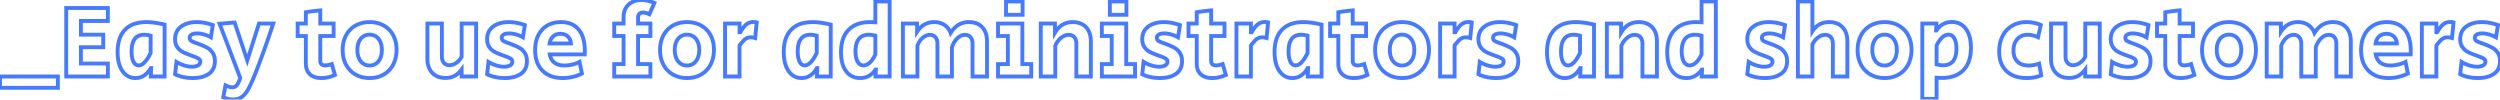 <svg width="559.268" height="22.264" viewBox="0 0 559.268 22.264" xmlns="http://www.w3.org/2000/svg"><g id="svgGroup" stroke-linecap="round" fill-rule="evenodd" font-size="9pt" stroke="#477bff" stroke-width="0.23mm" fill="none" style="stroke:#477bff;stroke-width:0.23mm;fill:none"><path d="M 201.986 17.112 L 201.986 5.267 L 205.16 5.267 L 205.16 7.107 Q 206.563 4.945 208.955 4.945 A 4.859 4.859 0 0 1 210.065 5.066 A 3.67 3.67 0 0 1 211.266 5.578 Q 212.221 6.21 212.658 7.383 A 7.061 7.061 0 0 1 213.337 6.475 Q 213.758 6.003 214.223 5.684 A 4.049 4.049 0 0 1 214.463 5.532 A 4.285 4.285 0 0 1 216.241 4.969 A 5.301 5.301 0 0 1 216.752 4.945 A 5.139 5.139 0 0 1 217.991 5.086 A 3.477 3.477 0 0 1 219.731 6.084 Q 220.8 7.222 220.8 9.246 L 220.8 17.112 L 217.557 17.112 L 217.557 9.752 Q 217.557 9.056 217.301 8.591 A 1.597 1.597 0 0 0 217.108 8.315 A 1.474 1.474 0 0 0 216.086 7.805 A 2.067 2.067 0 0 0 215.901 7.797 A 2.276 2.276 0 0 0 214.623 8.197 A 3.261 3.261 0 0 0 214.153 8.579 Q 213.348 9.361 212.957 10.58 L 212.957 17.112 L 209.714 17.112 L 209.714 9.752 A 2.833 2.833 0 0 0 209.656 9.161 Q 209.55 8.667 209.254 8.326 A 1.511 1.511 0 0 0 208.152 7.8 A 2.081 2.081 0 0 0 208.035 7.797 A 2.298 2.298 0 0 0 206.805 8.16 A 3.105 3.105 0 0 0 206.437 8.43 A 3.765 3.765 0 0 0 205.723 9.248 Q 205.479 9.62 205.284 10.079 A 6.507 6.507 0 0 0 205.229 10.212 L 205.229 17.112 L 201.986 17.112 Z M 507.081 17.112 L 507.081 5.267 L 510.255 5.267 L 510.255 7.107 Q 511.658 4.945 514.05 4.945 A 4.859 4.859 0 0 1 515.16 5.066 A 3.67 3.67 0 0 1 516.361 5.578 Q 517.316 6.21 517.753 7.383 A 7.061 7.061 0 0 1 518.432 6.475 Q 518.853 6.003 519.318 5.684 A 4.049 4.049 0 0 1 519.558 5.532 A 4.285 4.285 0 0 1 521.336 4.969 A 5.301 5.301 0 0 1 521.847 4.945 A 5.139 5.139 0 0 1 523.086 5.086 A 3.477 3.477 0 0 1 524.826 6.084 Q 525.895 7.222 525.895 9.246 L 525.895 17.112 L 522.652 17.112 L 522.652 9.752 Q 522.652 9.056 522.396 8.591 A 1.597 1.597 0 0 0 522.203 8.315 A 1.474 1.474 0 0 0 521.181 7.805 A 2.067 2.067 0 0 0 520.996 7.797 A 2.276 2.276 0 0 0 519.718 8.197 A 3.261 3.261 0 0 0 519.248 8.579 Q 518.443 9.361 518.052 10.58 L 518.052 17.112 L 514.809 17.112 L 514.809 9.752 A 2.833 2.833 0 0 0 514.751 9.161 Q 514.645 8.667 514.349 8.326 A 1.511 1.511 0 0 0 513.247 7.8 A 2.081 2.081 0 0 0 513.13 7.797 A 2.298 2.298 0 0 0 511.9 8.16 A 3.105 3.105 0 0 0 511.532 8.43 A 3.765 3.765 0 0 0 510.818 9.248 Q 510.574 9.62 510.379 10.079 A 6.507 6.507 0 0 0 510.324 10.212 L 510.324 17.112 L 507.081 17.112 Z M 402.201 17.112 L 402.201 0.322 L 405.444 0.322 L 405.444 6.992 A 5.626 5.626 0 0 1 406.107 6.174 A 4.093 4.093 0 0 1 407.077 5.44 Q 407.997 4.945 409.193 4.945 Q 411.102 4.945 412.183 6.084 A 3.758 3.758 0 0 1 413.082 7.735 Q 413.238 8.32 413.26 9.016 A 7.298 7.298 0 0 1 413.264 9.246 L 413.264 17.112 L 410.021 17.112 L 410.021 9.752 Q 410.021 9.047 409.751 8.578 A 1.594 1.594 0 0 0 409.561 8.315 A 1.514 1.514 0 0 0 408.578 7.812 A 2.134 2.134 0 0 0 408.319 7.797 A 2.506 2.506 0 0 0 407.063 8.141 A 3.29 3.29 0 0 0 406.697 8.384 A 4.188 4.188 0 0 0 405.686 9.504 A 5.118 5.118 0 0 0 405.444 9.936 L 405.444 17.112 L 402.201 17.112 Z M 14.812 17.112 L 14.812 1.794 L 24.127 1.794 L 24.127 4.692 L 18.101 4.692 L 18.101 7.751 L 23.092 7.751 L 23.092 10.557 L 18.101 10.557 L 18.101 14.214 L 24.127 14.214 L 24.127 17.112 L 14.812 17.112 Z M 49.956 21.758 L 50.439 19.09 Q 51.313 19.527 51.911 19.527 A 1.751 1.751 0 0 0 52.338 19.478 A 1.137 1.137 0 0 0 52.98 19.067 A 2.673 2.673 0 0 0 53.184 18.756 Q 53.384 18.405 53.601 17.855 A 14.255 14.255 0 0 0 53.751 17.457 L 49.128 5.313 L 52.486 5.037 L 55.315 13.524 L 57.937 5.267 L 61.134 5.267 Q 59.662 9.729 58.041 14.053 A 122.723 122.723 0 0 1 57.281 16.031 Q 56.246 18.651 55.584 19.873 A 10.646 10.646 0 0 1 55.522 19.987 Q 54.878 21.137 54.085 21.701 A 3.024 3.024 0 0 1 52.772 22.22 A 4.005 4.005 0 0 1 52.164 22.264 A 4.951 4.951 0 0 1 50.84 22.076 A 6.51 6.51 0 0 1 49.956 21.758 Z M 137.402 17.112 L 137.402 14.329 L 139.495 14.329 L 139.495 8.05 L 137.402 8.05 L 137.402 5.267 L 139.495 5.267 L 139.495 3.818 A 4.377 4.377 0 0 1 139.663 2.574 A 3.394 3.394 0 0 1 140.599 1.047 A 3.724 3.724 0 0 1 142.452 0.105 A 5.401 5.401 0 0 1 143.543 0 A 6.091 6.091 0 0 1 144.811 0.142 Q 145.399 0.267 146.035 0.503 A 11.081 11.081 0 0 1 146.395 0.644 L 145.268 3.197 A 4.517 4.517 0 0 0 144.727 2.967 Q 144.444 2.869 144.186 2.831 A 2.192 2.192 0 0 0 143.865 2.806 Q 143.388 2.806 143.097 3.05 A 0.943 0.943 0 0 0 143.037 3.105 Q 142.738 3.404 142.738 3.979 L 142.738 5.267 L 145.498 5.267 L 145.498 8.05 L 142.738 8.05 L 142.738 14.329 L 145.498 14.329 L 145.498 17.112 L 137.402 17.112 Z M 232.829 17.112 L 232.829 5.267 L 236.003 5.267 L 236.003 7.314 A 6.392 6.392 0 0 1 236.639 6.43 Q 237.131 5.861 237.705 5.52 Q 238.671 4.945 239.959 4.945 Q 241.868 4.945 242.949 6.084 A 3.758 3.758 0 0 1 243.848 7.735 Q 244.004 8.32 244.026 9.016 A 7.298 7.298 0 0 1 244.03 9.246 L 244.03 17.112 L 240.787 17.112 L 240.787 9.752 Q 240.787 9.047 240.517 8.578 A 1.594 1.594 0 0 0 240.327 8.315 A 1.514 1.514 0 0 0 239.344 7.812 A 2.134 2.134 0 0 0 239.085 7.797 A 2.505 2.505 0 0 0 237.81 8.154 A 3.437 3.437 0 0 0 237.337 8.487 A 4.413 4.413 0 0 0 236.114 10.137 A 5.162 5.162 0 0 0 236.072 10.235 L 236.072 17.112 L 232.829 17.112 Z M 359.467 17.112 L 359.467 5.267 L 362.641 5.267 L 362.641 7.314 A 6.392 6.392 0 0 1 363.277 6.43 Q 363.769 5.861 364.343 5.52 Q 365.309 4.945 366.597 4.945 Q 368.506 4.945 369.587 6.084 A 3.758 3.758 0 0 1 370.486 7.735 Q 370.642 8.32 370.664 9.016 A 7.298 7.298 0 0 1 370.668 9.246 L 370.668 17.112 L 367.425 17.112 L 367.425 9.752 Q 367.425 9.047 367.155 8.578 A 1.594 1.594 0 0 0 366.965 8.315 A 1.514 1.514 0 0 0 365.982 7.812 A 2.134 2.134 0 0 0 365.723 7.797 A 2.505 2.505 0 0 0 364.448 8.154 A 3.437 3.437 0 0 0 363.975 8.487 A 4.413 4.413 0 0 0 362.752 10.137 A 5.162 5.162 0 0 0 362.71 10.235 L 362.71 17.112 L 359.467 17.112 Z M 95.611 13.133 L 95.611 5.267 L 98.854 5.267 L 98.854 12.604 Q 98.854 13.547 99.314 14.065 A 1.514 1.514 0 0 0 100.297 14.567 A 2.134 2.134 0 0 0 100.556 14.582 A 2.48 2.48 0 0 0 101.737 14.276 A 3.196 3.196 0 0 0 102.063 14.076 A 3.932 3.932 0 0 0 103.047 13.075 A 4.751 4.751 0 0 0 103.27 12.719 L 103.27 5.267 L 106.513 5.267 L 106.513 17.112 L 103.27 17.112 L 103.27 15.548 A 5.439 5.439 0 0 1 102.421 16.461 A 4.581 4.581 0 0 1 101.74 16.94 A 3.63 3.63 0 0 1 100.607 17.349 A 5.05 5.05 0 0 1 99.659 17.434 A 4.987 4.987 0 0 1 98.407 17.286 A 3.507 3.507 0 0 1 96.692 16.284 A 3.828 3.828 0 0 1 95.776 14.567 Q 95.626 13.976 95.612 13.279 A 7.236 7.236 0 0 1 95.611 13.133 Z M 458.827 13.133 L 458.827 5.267 L 462.07 5.267 L 462.07 12.604 Q 462.07 13.547 462.53 14.065 A 1.514 1.514 0 0 0 463.513 14.567 A 2.134 2.134 0 0 0 463.772 14.582 A 2.48 2.48 0 0 0 464.953 14.276 A 3.196 3.196 0 0 0 465.279 14.076 A 3.932 3.932 0 0 0 466.263 13.075 A 4.751 4.751 0 0 0 466.486 12.719 L 466.486 5.267 L 469.729 5.267 L 469.729 17.112 L 466.486 17.112 L 466.486 15.548 A 5.439 5.439 0 0 1 465.637 16.461 A 4.581 4.581 0 0 1 464.956 16.94 A 3.63 3.63 0 0 1 463.823 17.349 A 5.05 5.05 0 0 1 462.875 17.434 A 4.987 4.987 0 0 1 461.623 17.286 A 3.507 3.507 0 0 1 459.908 16.284 A 3.828 3.828 0 0 1 458.992 14.567 Q 458.842 13.976 458.828 13.279 A 7.236 7.236 0 0 1 458.827 13.133 Z M 39.169 16.606 L 39.468 13.846 A 7.573 7.573 0 0 0 40.945 14.545 A 8.568 8.568 0 0 0 41.193 14.628 A 6.743 6.743 0 0 0 42.107 14.852 A 5.145 5.145 0 0 0 42.964 14.927 Q 43.634 14.927 44.119 14.716 A 2.008 2.008 0 0 0 44.275 14.64 A 1.165 1.165 0 0 0 44.56 14.428 A 0.869 0.869 0 0 0 44.804 13.8 Q 44.804 13.363 44.436 13.122 A 2.436 2.436 0 0 0 44.21 12.993 Q 43.828 12.797 43.103 12.537 A 22.443 22.443 0 0 0 43.033 12.512 L 42.412 12.282 A 19.211 19.211 0 0 1 41.749 12.022 Q 41.44 11.894 41.179 11.77 A 8.418 8.418 0 0 1 40.802 11.581 A 3.035 3.035 0 0 1 40.122 11.076 A 4.125 4.125 0 0 1 39.675 10.557 Q 39.169 9.867 39.169 8.74 A 3.82 3.82 0 0 1 39.37 7.471 A 3.186 3.186 0 0 1 40.515 5.946 Q 41.86 4.945 44.022 4.945 A 9.79 9.79 0 0 1 46.165 5.193 A 12.601 12.601 0 0 1 47.61 5.612 L 47.173 8.349 A 6.174 6.174 0 0 0 46.177 7.883 A 7.467 7.467 0 0 0 45.666 7.717 A 6.471 6.471 0 0 0 44.81 7.529 A 4.995 4.995 0 0 0 44.091 7.475 A 3.716 3.716 0 0 0 43.626 7.502 Q 43.392 7.532 43.197 7.594 A 1.654 1.654 0 0 0 42.884 7.728 A 0.986 0.986 0 0 0 42.633 7.924 Q 42.44 8.138 42.435 8.449 A 1.031 1.031 0 0 0 42.435 8.464 Q 42.435 8.924 42.803 9.154 A 2.624 2.624 0 0 0 43.019 9.273 Q 43.39 9.459 44.045 9.683 Q 44.735 9.936 44.85 9.982 A 18.405 18.405 0 0 1 45.529 10.272 Q 45.859 10.421 46.14 10.567 A 9.01 9.01 0 0 1 46.46 10.741 A 3.104 3.104 0 0 1 47.219 11.359 A 4.044 4.044 0 0 1 47.587 11.834 A 2.733 2.733 0 0 1 47.964 12.717 Q 48.05 13.074 48.066 13.49 A 5.019 5.019 0 0 1 48.07 13.685 A 4.14 4.14 0 0 1 47.913 14.858 A 2.995 2.995 0 0 1 46.713 16.514 A 4.916 4.916 0 0 1 45.165 17.214 Q 44.258 17.457 43.125 17.457 Q 41.998 17.457 40.952 17.227 A 8.688 8.688 0 0 1 40.095 16.995 Q 39.583 16.826 39.169 16.606 Z M 108.974 16.606 L 109.273 13.846 A 7.573 7.573 0 0 0 110.75 14.545 A 8.568 8.568 0 0 0 110.998 14.628 A 6.743 6.743 0 0 0 111.912 14.852 A 5.145 5.145 0 0 0 112.769 14.927 Q 113.439 14.927 113.924 14.716 A 2.008 2.008 0 0 0 114.08 14.64 A 1.165 1.165 0 0 0 114.365 14.428 A 0.869 0.869 0 0 0 114.609 13.8 Q 114.609 13.363 114.241 13.122 A 2.436 2.436 0 0 0 114.015 12.993 Q 113.633 12.797 112.908 12.537 A 22.443 22.443 0 0 0 112.838 12.512 L 112.217 12.282 A 19.211 19.211 0 0 1 111.554 12.022 Q 111.245 11.894 110.984 11.77 A 8.418 8.418 0 0 1 110.607 11.581 A 3.035 3.035 0 0 1 109.927 11.076 A 4.125 4.125 0 0 1 109.48 10.557 Q 108.974 9.867 108.974 8.74 A 3.82 3.82 0 0 1 109.175 7.471 A 3.186 3.186 0 0 1 110.32 5.946 Q 111.665 4.945 113.827 4.945 A 9.79 9.79 0 0 1 115.97 5.193 A 12.601 12.601 0 0 1 117.415 5.612 L 116.978 8.349 A 6.174 6.174 0 0 0 115.982 7.883 A 7.467 7.467 0 0 0 115.471 7.717 A 6.471 6.471 0 0 0 114.615 7.529 A 4.995 4.995 0 0 0 113.896 7.475 A 3.716 3.716 0 0 0 113.431 7.502 Q 113.197 7.532 113.002 7.594 A 1.654 1.654 0 0 0 112.689 7.728 A 0.986 0.986 0 0 0 112.438 7.924 Q 112.245 8.138 112.24 8.449 A 1.031 1.031 0 0 0 112.24 8.464 Q 112.24 8.924 112.608 9.154 A 2.624 2.624 0 0 0 112.824 9.273 Q 113.194 9.459 113.85 9.683 Q 114.54 9.936 114.655 9.982 A 18.405 18.405 0 0 1 115.334 10.272 Q 115.664 10.421 115.945 10.567 A 9.01 9.01 0 0 1 116.265 10.741 A 3.104 3.104 0 0 1 117.024 11.359 A 4.044 4.044 0 0 1 117.392 11.834 A 2.733 2.733 0 0 1 117.769 12.717 Q 117.855 13.074 117.871 13.49 A 5.019 5.019 0 0 1 117.875 13.685 A 4.14 4.14 0 0 1 117.718 14.858 A 2.995 2.995 0 0 1 116.518 16.514 A 4.916 4.916 0 0 1 114.97 17.214 Q 114.063 17.457 112.93 17.457 Q 111.803 17.457 110.756 17.227 A 8.688 8.688 0 0 1 109.9 16.995 Q 109.388 16.826 108.974 16.606 Z M 255.53 16.606 L 255.829 13.846 A 7.573 7.573 0 0 0 257.306 14.545 A 8.568 8.568 0 0 0 257.554 14.628 A 6.743 6.743 0 0 0 258.468 14.852 A 5.145 5.145 0 0 0 259.325 14.927 Q 259.995 14.927 260.48 14.716 A 2.008 2.008 0 0 0 260.636 14.64 A 1.165 1.165 0 0 0 260.921 14.428 A 0.869 0.869 0 0 0 261.165 13.8 Q 261.165 13.363 260.797 13.122 A 2.436 2.436 0 0 0 260.571 12.993 Q 260.189 12.797 259.464 12.537 A 22.443 22.443 0 0 0 259.394 12.512 L 258.773 12.282 A 19.211 19.211 0 0 1 258.11 12.022 Q 257.801 11.894 257.54 11.77 A 8.418 8.418 0 0 1 257.163 11.581 A 3.035 3.035 0 0 1 256.483 11.076 A 4.125 4.125 0 0 1 256.036 10.557 Q 255.53 9.867 255.53 8.74 A 3.82 3.82 0 0 1 255.731 7.471 A 3.186 3.186 0 0 1 256.876 5.946 Q 258.221 4.945 260.383 4.945 A 9.79 9.79 0 0 1 262.526 5.193 A 12.601 12.601 0 0 1 263.971 5.612 L 263.534 8.349 A 6.174 6.174 0 0 0 262.538 7.883 A 7.467 7.467 0 0 0 262.027 7.717 A 6.471 6.471 0 0 0 261.171 7.529 A 4.995 4.995 0 0 0 260.452 7.475 A 3.716 3.716 0 0 0 259.987 7.502 Q 259.753 7.532 259.558 7.594 A 1.654 1.654 0 0 0 259.245 7.728 A 0.986 0.986 0 0 0 258.994 7.924 Q 258.801 8.138 258.796 8.449 A 1.031 1.031 0 0 0 258.796 8.464 Q 258.796 8.924 259.164 9.154 A 2.624 2.624 0 0 0 259.38 9.273 Q 259.75 9.459 260.406 9.683 Q 261.096 9.936 261.211 9.982 A 18.405 18.405 0 0 1 261.89 10.272 Q 262.22 10.421 262.501 10.567 A 9.01 9.01 0 0 1 262.821 10.741 A 3.104 3.104 0 0 1 263.58 11.359 A 4.044 4.044 0 0 1 263.948 11.834 A 2.733 2.733 0 0 1 264.325 12.717 Q 264.411 13.074 264.427 13.49 A 5.019 5.019 0 0 1 264.431 13.685 A 4.14 4.14 0 0 1 264.274 14.858 A 2.995 2.995 0 0 1 263.074 16.514 A 4.916 4.916 0 0 1 261.526 17.214 Q 260.619 17.457 259.486 17.457 Q 258.359 17.457 257.312 17.227 A 8.688 8.688 0 0 1 256.456 16.995 Q 255.944 16.826 255.53 16.606 Z M 330.74 16.606 L 331.039 13.846 A 7.573 7.573 0 0 0 332.516 14.545 A 8.568 8.568 0 0 0 332.764 14.628 A 6.743 6.743 0 0 0 333.678 14.852 A 5.145 5.145 0 0 0 334.535 14.927 Q 335.205 14.927 335.69 14.716 A 2.008 2.008 0 0 0 335.846 14.64 A 1.165 1.165 0 0 0 336.131 14.428 A 0.869 0.869 0 0 0 336.375 13.8 Q 336.375 13.363 336.007 13.122 A 2.436 2.436 0 0 0 335.781 12.993 Q 335.399 12.797 334.674 12.537 A 22.443 22.443 0 0 0 334.604 12.512 L 333.983 12.282 A 19.211 19.211 0 0 1 333.32 12.022 Q 333.011 11.894 332.75 11.77 A 8.418 8.418 0 0 1 332.373 11.581 A 3.035 3.035 0 0 1 331.693 11.076 A 4.125 4.125 0 0 1 331.246 10.557 Q 330.74 9.867 330.74 8.74 A 3.82 3.82 0 0 1 330.941 7.471 A 3.186 3.186 0 0 1 332.086 5.946 Q 333.431 4.945 335.593 4.945 A 9.79 9.79 0 0 1 337.736 5.193 A 12.601 12.601 0 0 1 339.181 5.612 L 338.744 8.349 A 6.174 6.174 0 0 0 337.748 7.883 A 7.467 7.467 0 0 0 337.237 7.717 A 6.471 6.471 0 0 0 336.381 7.529 A 4.995 4.995 0 0 0 335.662 7.475 A 3.716 3.716 0 0 0 335.197 7.502 Q 334.963 7.532 334.768 7.594 A 1.654 1.654 0 0 0 334.455 7.728 A 0.986 0.986 0 0 0 334.204 7.924 Q 334.011 8.138 334.006 8.449 A 1.031 1.031 0 0 0 334.006 8.464 Q 334.006 8.924 334.374 9.154 A 2.624 2.624 0 0 0 334.59 9.273 Q 334.96 9.459 335.616 9.683 Q 336.306 9.936 336.421 9.982 A 18.405 18.405 0 0 1 337.1 10.272 Q 337.43 10.421 337.711 10.567 A 9.01 9.01 0 0 1 338.031 10.741 A 3.104 3.104 0 0 1 338.79 11.359 A 4.044 4.044 0 0 1 339.158 11.834 A 2.733 2.733 0 0 1 339.535 12.717 Q 339.621 13.074 339.637 13.49 A 5.019 5.019 0 0 1 339.641 13.685 A 4.14 4.14 0 0 1 339.484 14.858 A 2.995 2.995 0 0 1 338.284 16.514 A 4.916 4.916 0 0 1 336.736 17.214 Q 335.829 17.457 334.696 17.457 Q 333.569 17.457 332.522 17.227 A 8.688 8.688 0 0 1 331.666 16.995 Q 331.154 16.826 330.74 16.606 Z M 390.885 16.606 L 391.184 13.846 A 7.573 7.573 0 0 0 392.661 14.545 A 8.568 8.568 0 0 0 392.909 14.628 A 6.743 6.743 0 0 0 393.823 14.852 A 5.145 5.145 0 0 0 394.68 14.927 Q 395.35 14.927 395.835 14.716 A 2.008 2.008 0 0 0 395.991 14.64 A 1.165 1.165 0 0 0 396.276 14.428 A 0.869 0.869 0 0 0 396.52 13.8 Q 396.52 13.363 396.152 13.122 A 2.436 2.436 0 0 0 395.926 12.993 Q 395.544 12.797 394.819 12.537 A 22.443 22.443 0 0 0 394.749 12.512 L 394.128 12.282 A 19.211 19.211 0 0 1 393.465 12.022 Q 393.156 11.894 392.895 11.77 A 8.418 8.418 0 0 1 392.518 11.581 A 3.035 3.035 0 0 1 391.838 11.076 A 4.125 4.125 0 0 1 391.391 10.557 Q 390.885 9.867 390.885 8.74 A 3.82 3.82 0 0 1 391.086 7.471 A 3.186 3.186 0 0 1 392.231 5.946 Q 393.576 4.945 395.738 4.945 A 9.79 9.79 0 0 1 397.881 5.193 A 12.601 12.601 0 0 1 399.326 5.612 L 398.889 8.349 A 6.174 6.174 0 0 0 397.893 7.883 A 7.467 7.467 0 0 0 397.382 7.717 A 6.471 6.471 0 0 0 396.526 7.529 A 4.995 4.995 0 0 0 395.807 7.475 A 3.716 3.716 0 0 0 395.342 7.502 Q 395.108 7.532 394.913 7.594 A 1.654 1.654 0 0 0 394.6 7.728 A 0.986 0.986 0 0 0 394.349 7.924 Q 394.156 8.138 394.151 8.449 A 1.031 1.031 0 0 0 394.151 8.464 Q 394.151 8.924 394.519 9.154 A 2.624 2.624 0 0 0 394.735 9.273 Q 395.106 9.459 395.761 9.683 Q 396.451 9.936 396.566 9.982 A 18.405 18.405 0 0 1 397.245 10.272 Q 397.575 10.421 397.856 10.567 A 9.01 9.01 0 0 1 398.176 10.741 A 3.104 3.104 0 0 1 398.935 11.359 A 4.044 4.044 0 0 1 399.303 11.834 A 2.733 2.733 0 0 1 399.68 12.717 Q 399.766 13.074 399.782 13.49 A 5.019 5.019 0 0 1 399.786 13.685 A 4.14 4.14 0 0 1 399.629 14.858 A 2.995 2.995 0 0 1 398.429 16.514 A 4.916 4.916 0 0 1 396.881 17.214 Q 395.974 17.457 394.841 17.457 Q 393.714 17.457 392.667 17.227 A 8.688 8.688 0 0 1 391.811 16.995 Q 391.299 16.826 390.885 16.606 Z M 472.19 16.606 L 472.489 13.846 A 7.573 7.573 0 0 0 473.966 14.545 A 8.568 8.568 0 0 0 474.214 14.628 A 6.743 6.743 0 0 0 475.128 14.852 A 5.145 5.145 0 0 0 475.985 14.927 Q 476.655 14.927 477.14 14.716 A 2.008 2.008 0 0 0 477.296 14.64 A 1.165 1.165 0 0 0 477.581 14.428 A 0.869 0.869 0 0 0 477.825 13.8 Q 477.825 13.363 477.457 13.122 A 2.436 2.436 0 0 0 477.231 12.993 Q 476.849 12.797 476.124 12.537 A 22.443 22.443 0 0 0 476.054 12.512 L 475.433 12.282 A 19.211 19.211 0 0 1 474.77 12.022 Q 474.461 11.894 474.2 11.77 A 8.418 8.418 0 0 1 473.823 11.581 A 3.035 3.035 0 0 1 473.143 11.076 A 4.125 4.125 0 0 1 472.696 10.557 Q 472.19 9.867 472.19 8.74 A 3.82 3.82 0 0 1 472.391 7.471 A 3.186 3.186 0 0 1 473.536 5.946 Q 474.881 4.945 477.043 4.945 A 9.79 9.79 0 0 1 479.186 5.193 A 12.601 12.601 0 0 1 480.631 5.612 L 480.194 8.349 A 6.174 6.174 0 0 0 479.198 7.883 A 7.467 7.467 0 0 0 478.687 7.717 A 6.471 6.471 0 0 0 477.831 7.529 A 4.995 4.995 0 0 0 477.112 7.475 A 3.716 3.716 0 0 0 476.647 7.502 Q 476.413 7.532 476.218 7.594 A 1.654 1.654 0 0 0 475.905 7.728 A 0.986 0.986 0 0 0 475.654 7.924 Q 475.461 8.138 475.456 8.449 A 1.031 1.031 0 0 0 475.456 8.464 Q 475.456 8.924 475.824 9.154 A 2.624 2.624 0 0 0 476.04 9.273 Q 476.411 9.459 477.066 9.683 Q 477.756 9.936 477.871 9.982 A 18.405 18.405 0 0 1 478.55 10.272 Q 478.88 10.421 479.161 10.567 A 9.01 9.01 0 0 1 479.481 10.741 A 3.104 3.104 0 0 1 480.24 11.359 A 4.044 4.044 0 0 1 480.608 11.834 A 2.733 2.733 0 0 1 480.985 12.717 Q 481.071 13.074 481.087 13.49 A 5.019 5.019 0 0 1 481.091 13.685 A 4.14 4.14 0 0 1 480.934 14.858 A 2.995 2.995 0 0 1 479.734 16.514 A 4.916 4.916 0 0 1 478.186 17.214 Q 477.279 17.457 476.146 17.457 Q 475.019 17.457 473.972 17.227 A 8.688 8.688 0 0 1 473.116 16.995 Q 472.604 16.826 472.19 16.606 Z M 550.367 16.606 L 550.666 13.846 A 7.573 7.573 0 0 0 552.143 14.545 A 8.568 8.568 0 0 0 552.391 14.628 A 6.743 6.743 0 0 0 553.305 14.852 A 5.145 5.145 0 0 0 554.162 14.927 Q 554.832 14.927 555.317 14.716 A 2.008 2.008 0 0 0 555.473 14.64 A 1.165 1.165 0 0 0 555.758 14.428 A 0.869 0.869 0 0 0 556.002 13.8 Q 556.002 13.363 555.634 13.122 A 2.436 2.436 0 0 0 555.408 12.993 Q 555.026 12.797 554.301 12.537 A 22.443 22.443 0 0 0 554.231 12.512 L 553.61 12.282 A 19.211 19.211 0 0 1 552.947 12.022 Q 552.638 11.894 552.377 11.77 A 8.418 8.418 0 0 1 552 11.581 A 3.035 3.035 0 0 1 551.32 11.076 A 4.125 4.125 0 0 1 550.873 10.557 Q 550.367 9.867 550.367 8.74 A 3.82 3.82 0 0 1 550.568 7.471 A 3.186 3.186 0 0 1 551.713 5.946 Q 553.058 4.945 555.22 4.945 A 9.79 9.79 0 0 1 557.363 5.193 A 12.601 12.601 0 0 1 558.808 5.612 L 558.371 8.349 A 6.174 6.174 0 0 0 557.375 7.883 A 7.467 7.467 0 0 0 556.864 7.717 A 6.471 6.471 0 0 0 556.008 7.529 A 4.995 4.995 0 0 0 555.289 7.475 A 3.716 3.716 0 0 0 554.824 7.502 Q 554.59 7.532 554.395 7.594 A 1.654 1.654 0 0 0 554.082 7.728 A 0.986 0.986 0 0 0 553.831 7.924 Q 553.638 8.138 553.633 8.449 A 1.031 1.031 0 0 0 553.633 8.464 Q 553.633 8.924 554.001 9.154 A 2.624 2.624 0 0 0 554.217 9.273 Q 554.587 9.459 555.243 9.683 Q 555.933 9.936 556.048 9.982 A 18.405 18.405 0 0 1 556.727 10.272 Q 557.057 10.421 557.338 10.567 A 9.01 9.01 0 0 1 557.658 10.741 A 3.104 3.104 0 0 1 558.417 11.359 A 4.044 4.044 0 0 1 558.785 11.834 A 2.733 2.733 0 0 1 559.162 12.717 Q 559.248 13.074 559.264 13.49 A 5.019 5.019 0 0 1 559.268 13.685 A 4.14 4.14 0 0 1 559.111 14.858 A 2.995 2.995 0 0 1 557.911 16.514 A 4.916 4.916 0 0 1 556.363 17.214 Q 555.456 17.457 554.323 17.457 Q 553.196 17.457 552.149 17.227 A 8.688 8.688 0 0 1 551.293 16.995 Q 550.781 16.826 550.367 16.606 Z M 430.031 22.126 L 430.031 5.267 L 433.182 5.267 L 433.113 6.808 L 433.205 6.808 A 4.496 4.496 0 0 1 433.985 5.89 A 3.865 3.865 0 0 1 434.666 5.405 A 3.802 3.802 0 0 1 436.161 4.945 A 4.712 4.712 0 0 1 436.632 4.922 A 4.188 4.188 0 0 1 438.103 5.17 A 3.642 3.642 0 0 1 439.772 6.452 A 5.218 5.218 0 0 1 440.568 8.082 Q 440.782 8.792 440.862 9.644 A 11.485 11.485 0 0 1 440.91 10.718 A 9.959 9.959 0 0 1 440.73 12.673 Q 440.501 13.818 439.979 14.701 A 5.242 5.242 0 0 1 439.219 15.698 A 5.483 5.483 0 0 1 436.665 17.158 Q 435.79 17.395 434.747 17.429 A 10.844 10.844 0 0 1 434.401 17.434 Q 434.102 17.434 433.573 17.407 A 44.527 44.527 0 0 1 433.228 17.388 L 433.228 22.126 L 430.031 22.126 Z M 195.822 4.991 L 195.822 0.322 L 199.019 0.322 L 199.019 17.112 L 195.868 17.112 L 195.937 15.571 L 195.845 15.571 A 4.496 4.496 0 0 1 195.065 16.489 A 3.865 3.865 0 0 1 194.384 16.974 A 3.802 3.802 0 0 1 192.889 17.434 A 4.712 4.712 0 0 1 192.418 17.457 A 4.188 4.188 0 0 1 190.947 17.209 A 3.642 3.642 0 0 1 189.278 15.928 A 5.218 5.218 0 0 1 188.482 14.298 Q 188.268 13.587 188.188 12.735 A 11.485 11.485 0 0 1 188.14 11.661 A 9.959 9.959 0 0 1 188.32 9.706 Q 188.549 8.561 189.071 7.678 A 5.242 5.242 0 0 1 189.831 6.682 A 5.483 5.483 0 0 1 192.385 5.221 Q 193.26 4.984 194.303 4.951 A 10.844 10.844 0 0 1 194.649 4.945 Q 194.948 4.945 195.477 4.972 A 44.527 44.527 0 0 1 195.822 4.991 Z M 380.65 4.991 L 380.65 0.322 L 383.847 0.322 L 383.847 17.112 L 380.696 17.112 L 380.765 15.571 L 380.673 15.571 A 4.496 4.496 0 0 1 379.893 16.489 A 3.865 3.865 0 0 1 379.212 16.974 A 3.802 3.802 0 0 1 377.717 17.434 A 4.712 4.712 0 0 1 377.246 17.457 A 4.188 4.188 0 0 1 375.775 17.209 A 3.642 3.642 0 0 1 374.106 15.928 A 5.218 5.218 0 0 1 373.31 14.298 Q 373.096 13.587 373.016 12.735 A 11.485 11.485 0 0 1 372.968 11.661 A 9.959 9.959 0 0 1 373.148 9.706 Q 373.377 8.561 373.899 7.678 A 5.242 5.242 0 0 1 374.659 6.682 A 5.483 5.483 0 0 1 377.213 5.221 Q 378.088 4.984 379.131 4.951 A 10.844 10.844 0 0 1 379.477 4.945 Q 379.776 4.945 380.305 4.972 A 44.527 44.527 0 0 1 380.65 4.991 Z M 130.801 12.167 L 122.981 12.167 A 3.602 3.602 0 0 0 123.252 13.03 A 2.619 2.619 0 0 0 124.039 14.019 Q 124.867 14.651 126.27 14.651 A 7.324 7.324 0 0 0 127.529 14.538 A 8.638 8.638 0 0 0 128.041 14.433 Q 128.961 14.214 129.651 13.846 L 130.18 16.445 A 8.338 8.338 0 0 1 128.69 17.047 A 9.754 9.754 0 0 1 128.144 17.193 Q 127.029 17.457 125.879 17.457 A 8.037 8.037 0 0 1 123.991 17.248 A 5.413 5.413 0 0 1 121.359 15.801 A 5.449 5.449 0 0 1 119.946 13.228 Q 119.715 12.305 119.715 11.201 A 8.619 8.619 0 0 1 119.866 9.546 A 6.427 6.427 0 0 1 120.428 7.878 A 5.235 5.235 0 0 1 121.756 6.183 A 5.06 5.06 0 0 1 122.44 5.704 A 5.519 5.519 0 0 1 124.439 5.019 A 7.182 7.182 0 0 1 125.488 4.945 A 6.399 6.399 0 0 1 127.118 5.141 A 4.406 4.406 0 0 1 129.444 6.601 A 5.376 5.376 0 0 1 130.411 8.404 Q 130.668 9.193 130.765 10.152 A 12.248 12.248 0 0 1 130.824 11.385 A 19.852 19.852 0 0 1 130.823 11.632 Q 130.818 11.969 130.802 12.158 A 2.772 2.772 0 0 1 130.801 12.167 Z M 539.281 12.167 L 531.461 12.167 A 3.602 3.602 0 0 0 531.732 13.03 A 2.619 2.619 0 0 0 532.519 14.019 Q 533.347 14.651 534.75 14.651 A 7.324 7.324 0 0 0 536.009 14.538 A 8.638 8.638 0 0 0 536.521 14.433 Q 537.441 14.214 538.131 13.846 L 538.66 16.445 A 8.338 8.338 0 0 1 537.17 17.047 A 9.754 9.754 0 0 1 536.624 17.193 Q 535.509 17.457 534.359 17.457 A 8.037 8.037 0 0 1 532.471 17.248 A 5.413 5.413 0 0 1 529.839 15.801 A 5.449 5.449 0 0 1 528.426 13.228 Q 528.195 12.305 528.195 11.201 A 8.619 8.619 0 0 1 528.346 9.546 A 6.427 6.427 0 0 1 528.908 7.878 A 5.235 5.235 0 0 1 530.236 6.183 A 5.06 5.06 0 0 1 530.92 5.704 A 5.519 5.519 0 0 1 532.919 5.019 A 7.182 7.182 0 0 1 533.968 4.945 A 6.399 6.399 0 0 1 535.598 5.141 A 4.406 4.406 0 0 1 537.924 6.601 A 5.376 5.376 0 0 1 538.891 8.404 Q 539.148 9.193 539.245 10.152 A 12.248 12.248 0 0 1 539.304 11.385 A 19.852 19.852 0 0 1 539.303 11.632 Q 539.298 11.969 539.282 12.158 A 2.772 2.772 0 0 1 539.281 12.167 Z M 68.425 14.237 L 68.425 8.05 L 66.585 8.05 L 66.585 5.267 L 68.425 5.267 L 68.425 2.737 Q 70.058 2.461 71.645 2.323 L 71.645 5.267 L 74.635 5.267 L 74.635 8.05 L 71.645 8.05 L 71.645 13.639 A 1.295 1.295 0 0 0 71.676 13.931 Q 71.724 14.141 71.849 14.29 A 0.785 0.785 0 0 0 71.932 14.375 A 0.94 0.94 0 0 0 72.28 14.565 Q 72.421 14.608 72.59 14.622 A 1.988 1.988 0 0 0 72.749 14.628 Q 73.393 14.628 74.221 14.329 L 74.934 16.767 Q 73.462 17.457 71.898 17.457 A 5.255 5.255 0 0 1 70.892 17.367 Q 70.3 17.251 69.84 16.988 A 2.768 2.768 0 0 1 69.334 16.618 A 2.729 2.729 0 0 1 68.532 15.214 Q 68.425 14.767 68.425 14.237 Z M 267.72 14.237 L 267.72 8.05 L 265.88 8.05 L 265.88 5.267 L 267.72 5.267 L 267.72 2.737 Q 269.353 2.461 270.94 2.323 L 270.94 5.267 L 273.93 5.267 L 273.93 8.05 L 270.94 8.05 L 270.94 13.639 A 1.295 1.295 0 0 0 270.971 13.931 Q 271.019 14.141 271.144 14.29 A 0.785 0.785 0 0 0 271.227 14.375 A 0.94 0.94 0 0 0 271.575 14.565 Q 271.716 14.608 271.885 14.622 A 1.988 1.988 0 0 0 272.044 14.628 Q 272.688 14.628 273.516 14.329 L 274.229 16.767 Q 272.757 17.457 271.193 17.457 A 5.255 5.255 0 0 1 270.187 17.367 Q 269.595 17.251 269.135 16.988 A 2.768 2.768 0 0 1 268.629 16.618 A 2.729 2.729 0 0 1 267.827 15.214 Q 267.72 14.767 267.72 14.237 Z M 299.391 14.237 L 299.391 8.05 L 297.551 8.05 L 297.551 5.267 L 299.391 5.267 L 299.391 2.737 Q 301.024 2.461 302.611 2.323 L 302.611 5.267 L 305.601 5.267 L 305.601 8.05 L 302.611 8.05 L 302.611 13.639 A 1.295 1.295 0 0 0 302.642 13.931 Q 302.69 14.141 302.815 14.29 A 0.785 0.785 0 0 0 302.898 14.375 A 0.94 0.94 0 0 0 303.246 14.565 Q 303.387 14.608 303.556 14.622 A 1.988 1.988 0 0 0 303.715 14.628 Q 304.359 14.628 305.187 14.329 L 305.9 16.767 Q 304.428 17.457 302.864 17.457 A 5.255 5.255 0 0 1 301.858 17.367 Q 301.266 17.251 300.806 16.988 A 2.768 2.768 0 0 1 300.3 16.618 A 2.729 2.729 0 0 1 299.498 15.214 Q 299.391 14.767 299.391 14.237 Z M 484.38 14.237 L 484.38 8.05 L 482.54 8.05 L 482.54 5.267 L 484.38 5.267 L 484.38 2.737 Q 486.013 2.461 487.6 2.323 L 487.6 5.267 L 490.59 5.267 L 490.59 8.05 L 487.6 8.05 L 487.6 13.639 A 1.295 1.295 0 0 0 487.631 13.931 Q 487.679 14.141 487.804 14.29 A 0.785 0.785 0 0 0 487.887 14.375 A 0.94 0.94 0 0 0 488.235 14.565 Q 488.376 14.608 488.545 14.622 A 1.988 1.988 0 0 0 488.704 14.628 Q 489.348 14.628 490.176 14.329 L 490.889 16.767 Q 489.417 17.457 487.853 17.457 A 5.255 5.255 0 0 1 486.847 17.367 Q 486.255 17.251 485.795 16.988 A 2.768 2.768 0 0 1 485.289 16.618 A 2.729 2.729 0 0 1 484.487 15.214 Q 484.38 14.767 484.38 14.237 Z M 456.55 5.589 L 455.929 8.326 A 5.517 5.517 0 0 0 455.096 8.01 A 6.476 6.476 0 0 0 454.767 7.924 A 5.78 5.78 0 0 0 454.1 7.805 A 4.52 4.52 0 0 0 453.583 7.774 Q 452.157 7.774 451.294 8.74 A 3.302 3.302 0 0 0 450.536 10.265 A 4.81 4.81 0 0 0 450.432 11.293 A 4.707 4.707 0 0 0 450.527 12.27 Q 450.66 12.895 450.977 13.367 A 2.669 2.669 0 0 0 451.317 13.777 Q 452.132 14.581 453.58 14.646 A 5.778 5.778 0 0 0 453.836 14.651 A 6.492 6.492 0 0 0 455.094 14.522 A 8.709 8.709 0 0 0 456.159 14.237 L 456.642 16.859 A 8.495 8.495 0 0 1 453.743 17.452 A 9.771 9.771 0 0 1 453.422 17.457 A 8.894 8.894 0 0 1 451.593 17.281 Q 449.933 16.932 448.857 15.893 A 5.093 5.093 0 0 1 447.463 13.435 Q 447.253 12.616 447.236 11.643 A 9.837 9.837 0 0 1 447.235 11.477 A 8.375 8.375 0 0 1 447.425 9.657 A 6.658 6.658 0 0 1 447.994 8.062 Q 448.753 6.578 450.133 5.762 A 5.857 5.857 0 0 1 452.447 4.996 A 7.42 7.42 0 0 1 453.33 4.945 A 8.235 8.235 0 0 1 454.538 5.037 A 9.784 9.784 0 0 1 455.112 5.141 Q 455.988 5.324 456.487 5.559 A 2.802 2.802 0 0 1 456.55 5.589 Z M 36.823 5.497 L 36.823 17.112 L 33.741 17.112 L 33.81 15.226 L 33.718 15.226 A 5.411 5.411 0 0 1 33.099 16.128 A 4.105 4.105 0 0 1 32.258 16.882 Q 31.395 17.457 30.314 17.457 A 3.455 3.455 0 0 1 28.71 17.09 Q 28.045 16.748 27.536 16.088 A 4.577 4.577 0 0 1 27.393 15.893 Q 26.534 14.65 26.357 12.694 A 11.778 11.778 0 0 1 26.312 11.638 A 10.341 10.341 0 0 1 26.474 9.748 Q 26.83 7.837 27.968 6.659 A 5.347 5.347 0 0 1 30.436 5.231 Q 31.269 4.999 32.262 4.955 A 10.668 10.668 0 0 1 32.729 4.945 Q 34.088 4.945 35.808 5.279 A 26.269 26.269 0 0 1 36.823 5.497 Z M 185.84 5.497 L 185.84 17.112 L 182.758 17.112 L 182.827 15.226 L 182.735 15.226 A 5.411 5.411 0 0 1 182.116 16.128 A 4.105 4.105 0 0 1 181.275 16.882 Q 180.412 17.457 179.331 17.457 A 3.455 3.455 0 0 1 177.727 17.09 Q 177.062 16.748 176.553 16.088 A 4.577 4.577 0 0 1 176.41 15.893 Q 175.551 14.65 175.374 12.694 A 11.778 11.778 0 0 1 175.329 11.638 A 10.341 10.341 0 0 1 175.491 9.748 Q 175.846 7.837 176.985 6.659 A 5.347 5.347 0 0 1 179.453 5.231 Q 180.286 4.999 181.279 4.955 A 10.668 10.668 0 0 1 181.746 4.945 Q 183.105 4.945 184.825 5.279 A 26.269 26.269 0 0 1 185.84 5.497 Z M 295.642 5.497 L 295.642 17.112 L 292.56 17.112 L 292.629 15.226 L 292.537 15.226 A 5.411 5.411 0 0 1 291.918 16.128 A 4.105 4.105 0 0 1 291.077 16.882 Q 290.214 17.457 289.133 17.457 A 3.455 3.455 0 0 1 287.529 17.09 Q 286.864 16.748 286.355 16.088 A 4.577 4.577 0 0 1 286.212 15.893 Q 285.353 14.65 285.176 12.694 A 11.778 11.778 0 0 1 285.131 11.638 A 10.341 10.341 0 0 1 285.293 9.748 Q 285.648 7.837 286.787 6.659 A 5.347 5.347 0 0 1 289.255 5.231 Q 290.088 4.999 291.081 4.955 A 10.668 10.668 0 0 1 291.548 4.945 Q 292.907 4.945 294.627 5.279 A 26.269 26.269 0 0 1 295.642 5.497 Z M 356.592 5.497 L 356.592 17.112 L 353.51 17.112 L 353.579 15.226 L 353.487 15.226 A 5.411 5.411 0 0 1 352.868 16.128 A 4.105 4.105 0 0 1 352.027 16.882 Q 351.164 17.457 350.083 17.457 A 3.455 3.455 0 0 1 348.479 17.09 Q 347.814 16.748 347.305 16.088 A 4.577 4.577 0 0 1 347.162 15.893 Q 346.303 14.65 346.126 12.694 A 11.778 11.778 0 0 1 346.081 11.638 A 10.341 10.341 0 0 1 346.243 9.748 Q 346.598 7.837 347.737 6.659 A 5.347 5.347 0 0 1 350.205 5.231 Q 351.038 4.999 352.031 4.955 A 10.668 10.668 0 0 1 352.498 4.945 Q 353.857 4.945 355.577 5.279 A 26.269 26.269 0 0 1 356.592 5.497 Z M 223.261 17.112 L 223.261 14.329 L 225.469 14.329 L 225.469 8.05 L 223.261 8.05 L 223.261 5.267 L 228.712 5.267 L 228.712 14.329 L 230.69 14.329 L 230.69 17.112 L 223.261 17.112 Z M 246.491 17.112 L 246.491 14.329 L 248.699 14.329 L 248.699 8.05 L 246.491 8.05 L 246.491 5.267 L 251.942 5.267 L 251.942 14.329 L 253.92 14.329 L 253.92 17.112 L 246.491 17.112 Z M 162.196 17.112 L 162.196 5.267 L 165.439 5.267 L 165.439 7.199 L 165.623 7.199 Q 166.29 6.026 166.945 5.474 Q 167.601 4.922 168.59 4.922 A 3.081 3.081 0 0 1 168.88 4.935 Q 169.107 4.956 169.28 5.014 L 168.935 8.51 A 6.52 6.52 0 0 0 168.584 8.425 Q 168.222 8.349 167.969 8.349 Q 167.44 8.349 167.037 8.556 Q 166.635 8.763 166.324 9.108 A 12.22 12.22 0 0 0 166.153 9.304 Q 165.87 9.631 165.439 10.166 L 165.439 17.112 L 162.196 17.112 Z M 276.598 17.112 L 276.598 5.267 L 279.841 5.267 L 279.841 7.199 L 280.025 7.199 Q 280.692 6.026 281.347 5.474 Q 282.003 4.922 282.992 4.922 A 3.081 3.081 0 0 1 283.282 4.935 Q 283.509 4.956 283.682 5.014 L 283.337 8.51 A 6.52 6.52 0 0 0 282.986 8.425 Q 282.624 8.349 282.371 8.349 Q 281.842 8.349 281.439 8.556 Q 281.037 8.763 280.726 9.108 A 12.22 12.22 0 0 0 280.555 9.304 Q 280.272 9.631 279.841 10.166 L 279.841 17.112 L 276.598 17.112 Z M 322.161 17.112 L 322.161 5.267 L 325.404 5.267 L 325.404 7.199 L 325.588 7.199 Q 326.255 6.026 326.91 5.474 Q 327.566 4.922 328.555 4.922 A 3.081 3.081 0 0 1 328.845 4.935 Q 329.072 4.956 329.245 5.014 L 328.9 8.51 A 6.52 6.52 0 0 0 328.549 8.425 Q 328.187 8.349 327.934 8.349 Q 327.405 8.349 327.002 8.556 Q 326.6 8.763 326.289 9.108 A 12.22 12.22 0 0 0 326.118 9.304 Q 325.835 9.631 325.404 10.166 L 325.404 17.112 L 322.161 17.112 Z M 541.788 17.112 L 541.788 5.267 L 545.031 5.267 L 545.031 7.199 L 545.215 7.199 Q 545.882 6.026 546.537 5.474 Q 547.193 4.922 548.182 4.922 A 3.081 3.081 0 0 1 548.472 4.935 Q 548.699 4.956 548.872 5.014 L 548.527 8.51 A 6.52 6.52 0 0 0 548.176 8.425 Q 547.814 8.349 547.561 8.349 Q 547.032 8.349 546.629 8.556 Q 546.227 8.763 545.916 9.108 A 12.22 12.22 0 0 0 545.745 9.304 Q 545.462 9.631 545.031 10.166 L 545.031 17.112 L 541.788 17.112 Z M 80.971 17.249 A 6.982 6.982 0 0 0 82.708 17.457 A 7.358 7.358 0 0 0 83.47 17.418 A 5.898 5.898 0 0 0 85.847 16.664 Q 87.216 15.87 87.964 14.433 A 6.375 6.375 0 0 0 88.512 12.94 A 7.903 7.903 0 0 0 88.711 11.132 A 8.137 8.137 0 0 0 88.636 10.011 A 6.327 6.327 0 0 0 87.964 7.889 Q 87.216 6.486 85.847 5.716 A 5.778 5.778 0 0 0 84.373 5.138 A 7.112 7.112 0 0 0 82.685 4.945 A 7.486 7.486 0 0 0 81.71 5.007 A 5.913 5.913 0 0 0 79.522 5.727 Q 78.154 6.509 77.407 7.924 A 6.207 6.207 0 0 0 76.843 9.463 A 7.869 7.869 0 0 0 76.659 11.201 A 8.192 8.192 0 0 0 76.737 12.349 A 6.344 6.344 0 0 0 77.418 14.479 Q 78.177 15.893 79.545 16.675 A 5.717 5.717 0 0 0 80.971 17.249 Z M 151.972 17.249 A 6.982 6.982 0 0 0 153.709 17.457 A 7.358 7.358 0 0 0 154.471 17.418 A 5.898 5.898 0 0 0 156.848 16.664 Q 158.217 15.87 158.965 14.433 A 6.375 6.375 0 0 0 159.513 12.94 A 7.903 7.903 0 0 0 159.712 11.132 A 8.137 8.137 0 0 0 159.637 10.011 A 6.327 6.327 0 0 0 158.965 7.889 Q 158.217 6.486 156.848 5.716 A 5.778 5.778 0 0 0 155.374 5.138 A 7.112 7.112 0 0 0 153.686 4.945 A 7.486 7.486 0 0 0 152.711 5.007 A 5.913 5.913 0 0 0 150.523 5.727 Q 149.155 6.509 148.407 7.924 A 6.207 6.207 0 0 0 147.844 9.463 A 7.869 7.869 0 0 0 147.66 11.201 A 8.192 8.192 0 0 0 147.738 12.349 A 6.344 6.344 0 0 0 148.419 14.479 Q 149.178 15.893 150.546 16.675 A 5.717 5.717 0 0 0 151.972 17.249 Z M 311.937 17.249 A 6.982 6.982 0 0 0 313.674 17.457 A 7.358 7.358 0 0 0 314.436 17.418 A 5.898 5.898 0 0 0 316.813 16.664 Q 318.182 15.87 318.929 14.433 A 6.375 6.375 0 0 0 319.478 12.94 A 7.903 7.903 0 0 0 319.677 11.132 A 8.137 8.137 0 0 0 319.602 10.011 A 6.327 6.327 0 0 0 318.93 7.889 Q 318.182 6.486 316.813 5.716 A 5.778 5.778 0 0 0 315.339 5.138 A 7.112 7.112 0 0 0 313.651 4.945 A 7.486 7.486 0 0 0 312.676 5.007 A 5.913 5.913 0 0 0 310.488 5.727 Q 309.12 6.509 308.372 7.924 A 6.207 6.207 0 0 0 307.809 9.463 A 7.869 7.869 0 0 0 307.625 11.201 A 8.192 8.192 0 0 0 307.703 12.349 A 6.344 6.344 0 0 0 308.384 14.479 Q 309.143 15.893 310.511 16.675 A 5.717 5.717 0 0 0 311.937 17.249 Z M 419.876 17.249 A 6.982 6.982 0 0 0 421.613 17.457 A 7.358 7.358 0 0 0 422.375 17.418 A 5.898 5.898 0 0 0 424.752 16.664 Q 426.121 15.87 426.868 14.433 A 6.375 6.375 0 0 0 427.417 12.94 A 7.903 7.903 0 0 0 427.616 11.132 A 8.137 8.137 0 0 0 427.541 10.011 A 6.327 6.327 0 0 0 426.869 7.889 Q 426.121 6.486 424.752 5.716 A 5.778 5.778 0 0 0 423.278 5.138 A 7.112 7.112 0 0 0 421.59 4.945 A 7.486 7.486 0 0 0 420.615 5.007 A 5.913 5.913 0 0 0 418.427 5.727 Q 417.059 6.509 416.311 7.924 A 6.207 6.207 0 0 0 415.748 9.463 A 7.869 7.869 0 0 0 415.564 11.201 A 8.192 8.192 0 0 0 415.642 12.349 A 6.344 6.344 0 0 0 416.323 14.479 Q 417.082 15.893 418.451 16.675 A 5.717 5.717 0 0 0 419.876 17.249 Z M 496.926 17.249 A 6.982 6.982 0 0 0 498.663 17.457 A 7.358 7.358 0 0 0 499.425 17.418 A 5.898 5.898 0 0 0 501.802 16.664 Q 503.171 15.87 503.918 14.433 A 6.375 6.375 0 0 0 504.467 12.94 A 7.903 7.903 0 0 0 504.666 11.132 A 8.137 8.137 0 0 0 504.591 10.011 A 6.327 6.327 0 0 0 503.919 7.889 Q 503.171 6.486 501.802 5.716 A 5.778 5.778 0 0 0 500.328 5.138 A 7.112 7.112 0 0 0 498.64 4.945 A 7.486 7.486 0 0 0 497.665 5.007 A 5.913 5.913 0 0 0 495.477 5.727 Q 494.109 6.509 493.362 7.924 A 6.207 6.207 0 0 0 492.798 9.463 A 7.869 7.869 0 0 0 492.614 11.201 A 8.192 8.192 0 0 0 492.692 12.349 A 6.344 6.344 0 0 0 493.373 14.479 Q 494.132 15.893 495.5 16.675 A 5.717 5.717 0 0 0 496.926 17.249 Z M 0 19.642 L 0 17.112 L 12.949 17.112 L 12.949 19.642 L 0 19.642 Z M 82.685 14.651 A 2.608 2.608 0 0 0 83.677 14.468 A 2.417 2.417 0 0 0 84.674 13.697 A 3.353 3.353 0 0 0 85.276 12.44 Q 85.399 11.958 85.418 11.391 A 6.287 6.287 0 0 0 85.422 11.178 A 5.317 5.317 0 0 0 85.33 10.157 Q 85.21 9.545 84.935 9.065 A 2.964 2.964 0 0 0 84.675 8.683 A 2.389 2.389 0 0 0 82.932 7.761 A 3.123 3.123 0 0 0 82.685 7.751 A 2.672 2.672 0 0 0 81.709 7.923 A 2.408 2.408 0 0 0 80.695 8.683 Q 79.948 9.614 79.948 11.178 A 5.338 5.338 0 0 0 80.045 12.224 Q 80.174 12.87 80.475 13.375 A 3.082 3.082 0 0 0 80.695 13.697 A 2.371 2.371 0 0 0 82.419 14.64 A 3.035 3.035 0 0 0 82.685 14.651 Z M 153.686 14.651 A 2.608 2.608 0 0 0 154.678 14.468 A 2.417 2.417 0 0 0 155.675 13.697 A 3.353 3.353 0 0 0 156.277 12.44 Q 156.4 11.958 156.419 11.391 A 6.287 6.287 0 0 0 156.423 11.178 A 5.317 5.317 0 0 0 156.331 10.157 Q 156.211 9.545 155.936 9.065 A 2.964 2.964 0 0 0 155.676 8.683 A 2.389 2.389 0 0 0 153.933 7.761 A 3.123 3.123 0 0 0 153.686 7.751 A 2.672 2.672 0 0 0 152.71 7.923 A 2.408 2.408 0 0 0 151.696 8.683 Q 150.949 9.614 150.949 11.178 A 5.338 5.338 0 0 0 151.046 12.224 Q 151.175 12.87 151.476 13.375 A 3.082 3.082 0 0 0 151.696 13.697 A 2.371 2.371 0 0 0 153.42 14.64 A 3.035 3.035 0 0 0 153.686 14.651 Z M 313.651 14.651 A 2.608 2.608 0 0 0 314.643 14.468 A 2.417 2.417 0 0 0 315.64 13.697 A 3.353 3.353 0 0 0 316.242 12.44 Q 316.365 11.958 316.384 11.391 A 6.287 6.287 0 0 0 316.388 11.178 A 5.317 5.317 0 0 0 316.296 10.157 Q 316.176 9.545 315.901 9.065 A 2.964 2.964 0 0 0 315.641 8.683 A 2.389 2.389 0 0 0 313.898 7.761 A 3.123 3.123 0 0 0 313.651 7.751 A 2.672 2.672 0 0 0 312.675 7.923 A 2.408 2.408 0 0 0 311.661 8.683 Q 310.914 9.614 310.914 11.178 A 5.338 5.338 0 0 0 311.011 12.224 Q 311.14 12.87 311.441 13.375 A 3.082 3.082 0 0 0 311.661 13.697 A 2.371 2.371 0 0 0 313.385 14.64 A 3.035 3.035 0 0 0 313.651 14.651 Z M 421.59 14.651 A 2.608 2.608 0 0 0 422.582 14.468 A 2.417 2.417 0 0 0 423.579 13.697 A 3.353 3.353 0 0 0 424.181 12.44 Q 424.304 11.958 424.323 11.391 A 6.287 6.287 0 0 0 424.327 11.178 A 5.317 5.317 0 0 0 424.235 10.157 Q 424.115 9.545 423.84 9.065 A 2.964 2.964 0 0 0 423.58 8.683 A 2.389 2.389 0 0 0 421.837 7.761 A 3.123 3.123 0 0 0 421.59 7.751 A 2.672 2.672 0 0 0 420.614 7.923 A 2.408 2.408 0 0 0 419.6 8.683 Q 418.853 9.614 418.853 11.178 A 5.338 5.338 0 0 0 418.95 12.224 Q 419.079 12.87 419.38 13.375 A 3.082 3.082 0 0 0 419.6 13.697 A 2.371 2.371 0 0 0 421.324 14.64 A 3.035 3.035 0 0 0 421.59 14.651 Z M 498.64 14.651 A 2.608 2.608 0 0 0 499.632 14.468 A 2.417 2.417 0 0 0 500.629 13.697 A 3.353 3.353 0 0 0 501.231 12.44 Q 501.354 11.958 501.373 11.391 A 6.287 6.287 0 0 0 501.377 11.178 A 5.317 5.317 0 0 0 501.285 10.157 Q 501.165 9.545 500.89 9.065 A 2.964 2.964 0 0 0 500.63 8.683 A 2.389 2.389 0 0 0 498.887 7.761 A 3.123 3.123 0 0 0 498.64 7.751 A 2.672 2.672 0 0 0 497.664 7.923 A 2.408 2.408 0 0 0 496.65 8.683 Q 495.903 9.614 495.903 11.178 A 5.338 5.338 0 0 0 496 12.224 Q 496.129 12.87 496.43 13.375 A 3.082 3.082 0 0 0 496.65 13.697 A 2.371 2.371 0 0 0 498.374 14.64 A 3.035 3.035 0 0 0 498.64 14.651 Z M 195.822 12.19 L 195.822 7.981 A 6.301 6.301 0 0 0 194.895 7.806 A 5.223 5.223 0 0 0 194.327 7.774 A 3.536 3.536 0 0 0 193.433 7.881 A 2.381 2.381 0 0 0 192.131 8.717 Q 191.383 9.66 191.383 11.477 A 7.491 7.491 0 0 0 191.429 12.335 Q 191.48 12.773 191.586 13.137 A 3.114 3.114 0 0 0 191.855 13.789 A 1.999 1.999 0 0 0 192.175 14.222 A 1.329 1.329 0 0 0 193.154 14.628 Q 193.89 14.628 194.58 13.996 Q 195.145 13.477 195.618 12.596 A 8.651 8.651 0 0 0 195.822 12.19 Z M 380.65 12.19 L 380.65 7.981 A 6.301 6.301 0 0 0 379.723 7.806 A 5.223 5.223 0 0 0 379.155 7.774 A 3.536 3.536 0 0 0 378.261 7.881 A 2.381 2.381 0 0 0 376.959 8.717 Q 376.211 9.66 376.211 11.477 A 7.491 7.491 0 0 0 376.257 12.335 Q 376.308 12.773 376.414 13.137 A 3.114 3.114 0 0 0 376.683 13.789 A 1.999 1.999 0 0 0 377.003 14.222 A 1.329 1.329 0 0 0 377.982 14.628 Q 378.718 14.628 379.408 13.996 Q 379.973 13.477 380.446 12.596 A 8.651 8.651 0 0 0 380.65 12.19 Z M 433.228 10.189 L 433.228 14.398 A 6.301 6.301 0 0 0 434.155 14.574 A 5.223 5.223 0 0 0 434.723 14.605 A 3.536 3.536 0 0 0 435.617 14.499 A 2.381 2.381 0 0 0 436.919 13.662 Q 437.667 12.719 437.667 10.902 A 7.491 7.491 0 0 0 437.621 10.044 Q 437.57 9.606 437.464 9.242 A 3.114 3.114 0 0 0 437.195 8.591 A 1.999 1.999 0 0 0 436.875 8.157 A 1.329 1.329 0 0 0 435.896 7.751 Q 435.16 7.751 434.47 8.384 Q 433.905 8.902 433.432 9.783 A 8.651 8.651 0 0 0 433.228 10.189 Z M 33.695 11.845 L 33.695 7.981 Q 32.959 7.774 32.223 7.774 A 3.202 3.202 0 0 0 31.372 7.881 A 2.227 2.227 0 0 0 30.142 8.717 A 3.075 3.075 0 0 0 29.694 9.611 Q 29.44 10.393 29.44 11.5 A 8.296 8.296 0 0 0 29.48 12.346 Q 29.525 12.779 29.618 13.139 A 3.385 3.385 0 0 0 29.854 13.789 A 2.043 2.043 0 0 0 30.104 14.185 Q 30.469 14.628 31.004 14.628 A 1.473 1.473 0 0 0 31.711 14.438 Q 31.936 14.317 32.158 14.117 A 3.456 3.456 0 0 0 32.407 13.869 Q 32.974 13.245 33.479 12.28 A 12.066 12.066 0 0 0 33.695 11.845 Z M 182.712 11.845 L 182.712 7.981 Q 181.976 7.774 181.24 7.774 A 3.202 3.202 0 0 0 180.389 7.881 A 2.227 2.227 0 0 0 179.159 8.717 A 3.075 3.075 0 0 0 178.711 9.611 Q 178.457 10.393 178.457 11.5 A 8.296 8.296 0 0 0 178.497 12.346 Q 178.542 12.779 178.635 13.139 A 3.385 3.385 0 0 0 178.871 13.789 A 2.043 2.043 0 0 0 179.121 14.185 Q 179.486 14.628 180.021 14.628 A 1.473 1.473 0 0 0 180.728 14.438 Q 180.953 14.317 181.175 14.117 A 3.456 3.456 0 0 0 181.424 13.869 Q 181.991 13.245 182.496 12.28 A 12.066 12.066 0 0 0 182.712 11.845 Z M 292.514 11.845 L 292.514 7.981 Q 291.778 7.774 291.042 7.774 A 3.202 3.202 0 0 0 290.191 7.881 A 2.227 2.227 0 0 0 288.961 8.717 A 3.075 3.075 0 0 0 288.513 9.611 Q 288.259 10.393 288.259 11.5 A 8.296 8.296 0 0 0 288.299 12.346 Q 288.344 12.779 288.437 13.139 A 3.385 3.385 0 0 0 288.673 13.789 A 2.043 2.043 0 0 0 288.923 14.185 Q 289.288 14.628 289.823 14.628 A 1.473 1.473 0 0 0 290.53 14.438 Q 290.755 14.317 290.977 14.117 A 3.456 3.456 0 0 0 291.226 13.869 Q 291.793 13.245 292.298 12.28 A 12.066 12.066 0 0 0 292.514 11.845 Z M 353.464 11.845 L 353.464 7.981 Q 352.728 7.774 351.992 7.774 A 3.202 3.202 0 0 0 351.141 7.881 A 2.227 2.227 0 0 0 349.911 8.717 A 3.075 3.075 0 0 0 349.463 9.611 Q 349.209 10.393 349.209 11.5 A 8.296 8.296 0 0 0 349.249 12.346 Q 349.294 12.779 349.387 13.139 A 3.385 3.385 0 0 0 349.623 13.789 A 2.043 2.043 0 0 0 349.873 14.185 Q 350.238 14.628 350.773 14.628 A 1.473 1.473 0 0 0 351.48 14.438 Q 351.705 14.317 351.927 14.117 A 3.456 3.456 0 0 0 352.176 13.869 Q 352.743 13.245 353.248 12.28 A 12.066 12.066 0 0 0 353.464 11.845 Z M 225.055 3.312 L 225.055 0.322 L 228.758 0.322 L 228.758 3.312 L 225.055 3.312 Z M 248.285 3.312 L 248.285 0.322 L 251.988 0.322 L 251.988 3.312 L 248.285 3.312 Z M 122.958 9.729 L 127.719 9.729 A 2.773 2.773 0 0 0 127.573 8.995 A 2.105 2.105 0 0 0 127.029 8.154 A 2.096 2.096 0 0 0 125.994 7.627 A 3.043 3.043 0 0 0 125.373 7.567 A 2.785 2.785 0 0 0 124.628 7.662 A 2.127 2.127 0 0 0 123.752 8.142 A 2.387 2.387 0 0 0 123.114 9.112 A 3.34 3.34 0 0 0 122.958 9.729 Z M 531.438 9.729 L 536.199 9.729 A 2.773 2.773 0 0 0 536.053 8.995 A 2.105 2.105 0 0 0 535.509 8.154 A 2.096 2.096 0 0 0 534.474 7.627 A 3.043 3.043 0 0 0 533.853 7.567 A 2.785 2.785 0 0 0 533.108 7.662 A 2.127 2.127 0 0 0 532.232 8.142 A 2.387 2.387 0 0 0 531.594 9.112 A 3.34 3.34 0 0 0 531.438 9.729 Z" vector-effect="non-scaling-stroke"/></g></svg>